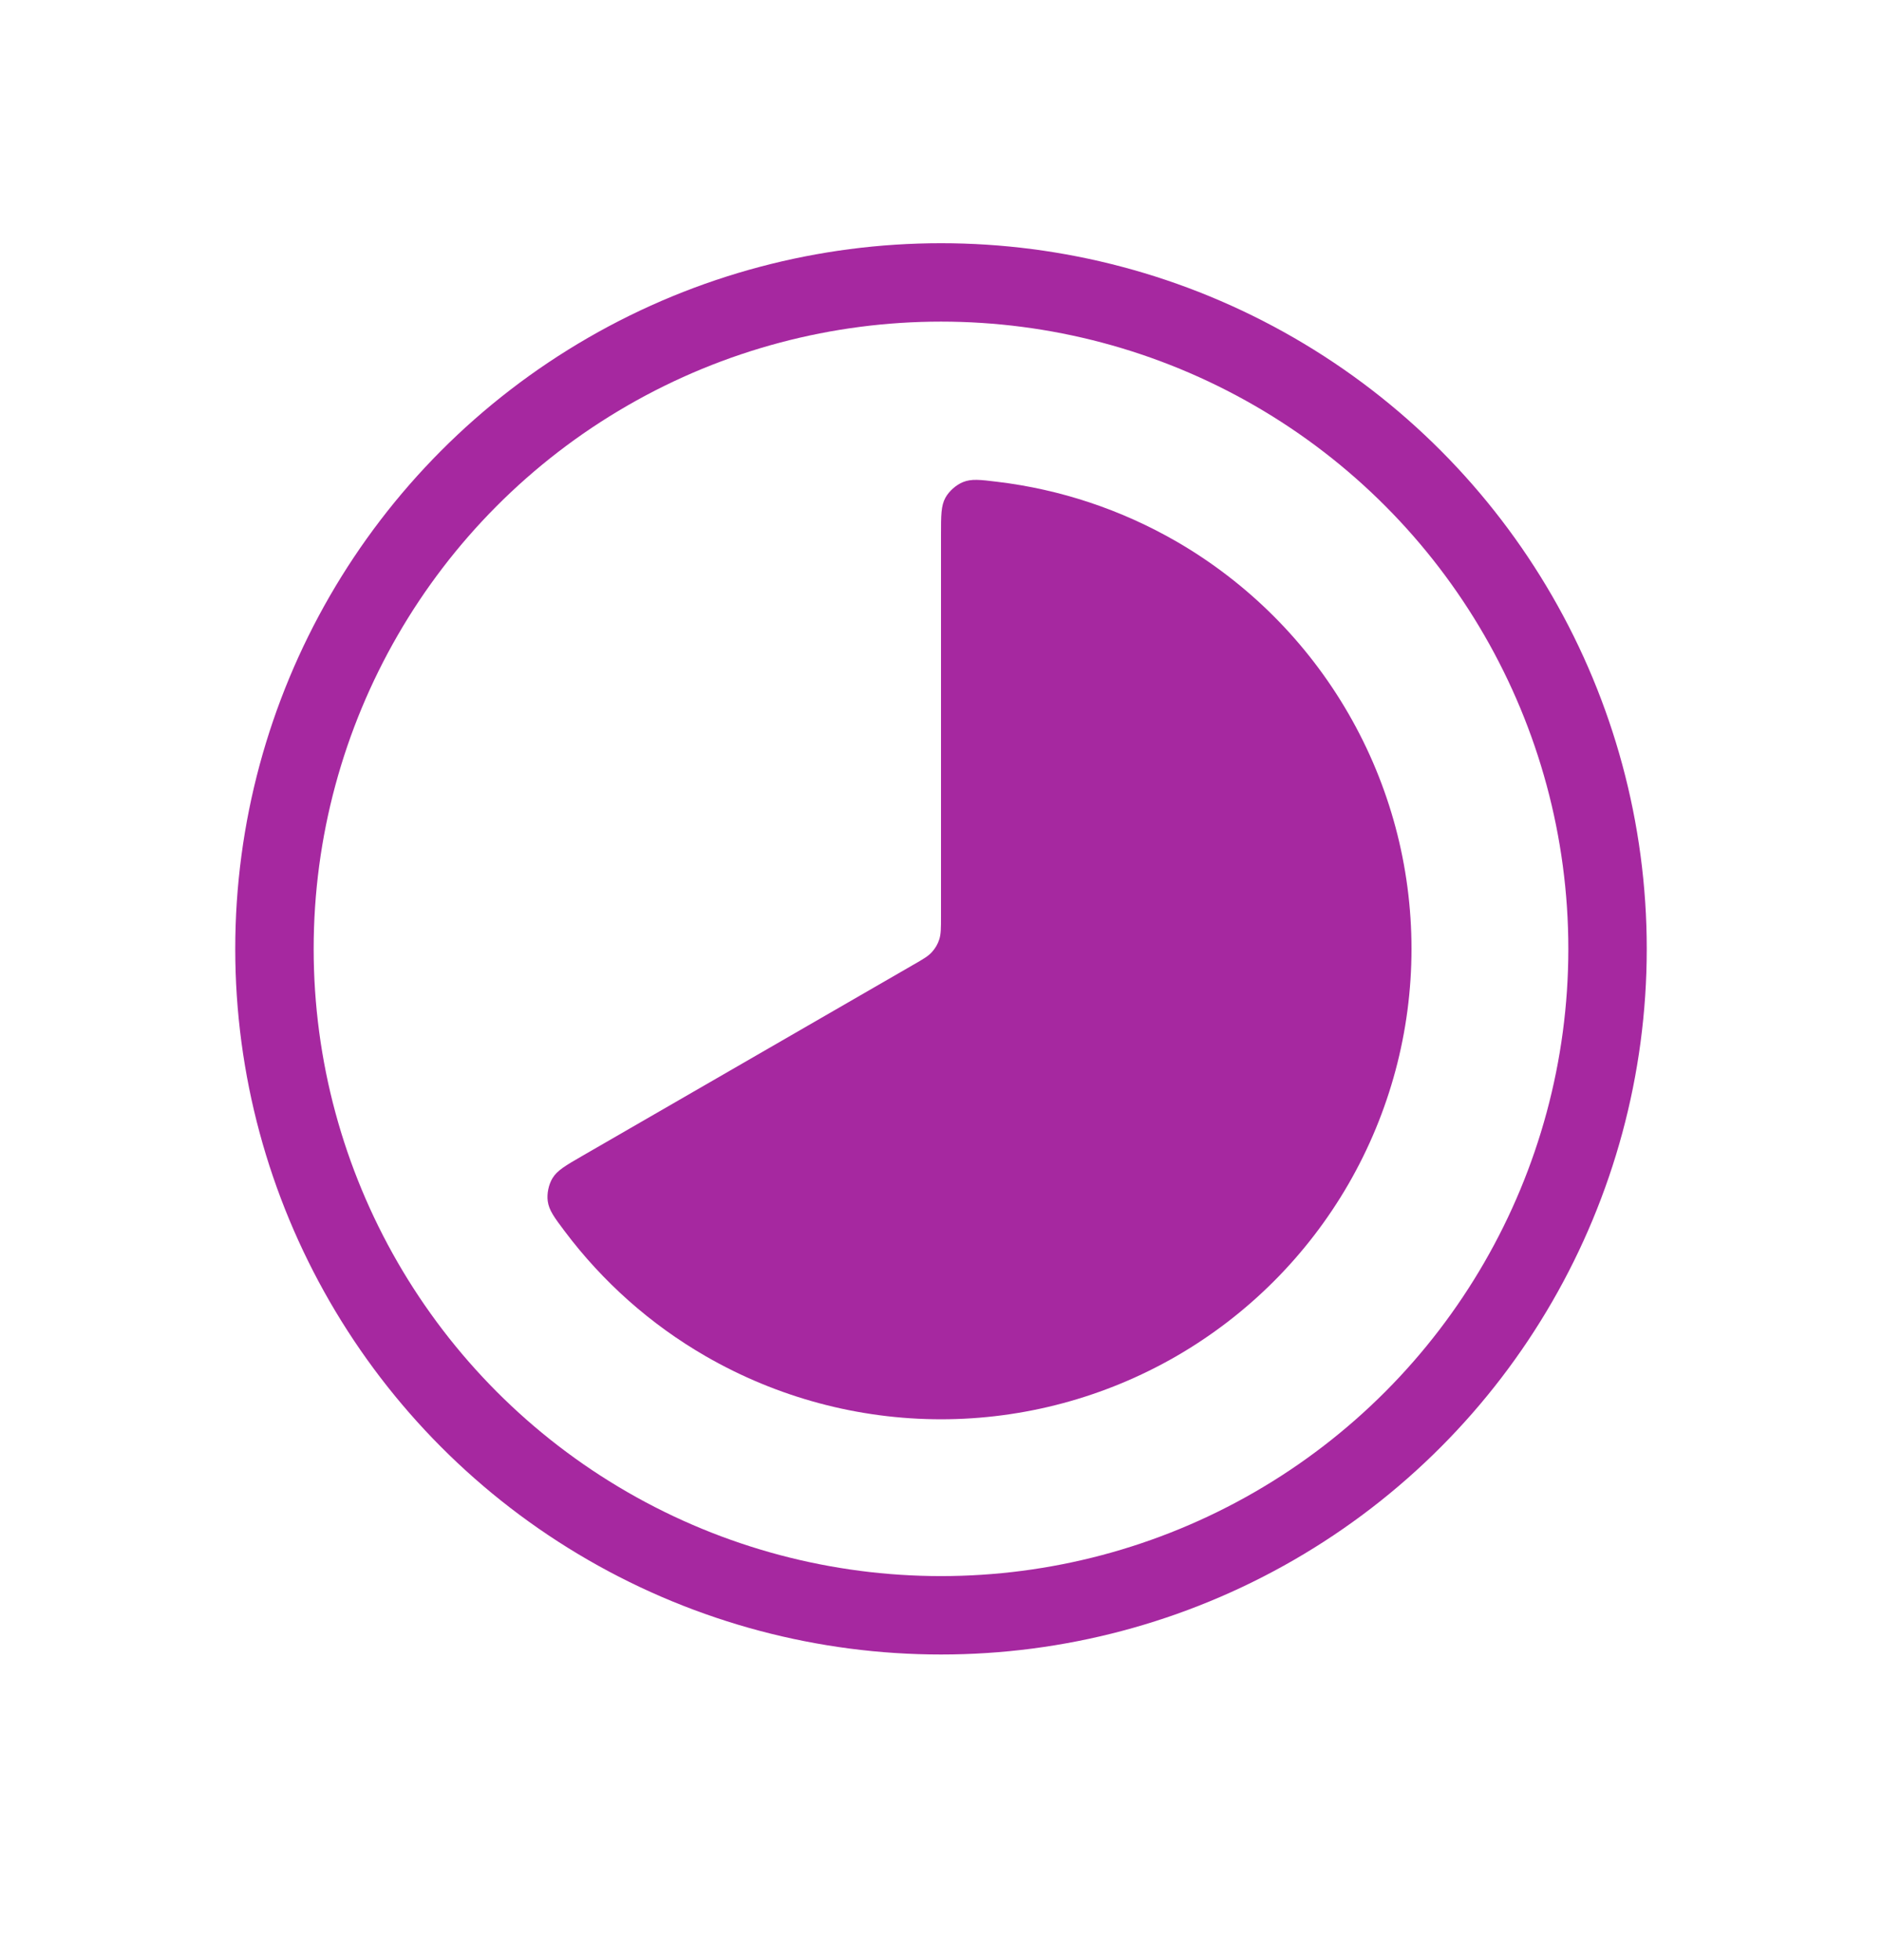 <svg width="24" height="25" viewBox="0 0 24 25" fill="none" xmlns="http://www.w3.org/2000/svg">
<g id="Time_atack_light">
<path id="Ellipse 54" d="M12 6.822C12 6.573 12 6.449 12.057 6.347C12.103 6.264 12.192 6.185 12.28 6.149C12.388 6.105 12.498 6.118 12.718 6.145C13.52 6.241 14.296 6.499 15 6.905C15.912 7.432 16.669 8.189 17.196 9.102C17.723 10.014 18 11.048 18 12.102C18 13.155 17.723 14.189 17.196 15.102C16.669 16.014 15.912 16.771 15 17.298C14.088 17.824 13.053 18.102 12 18.102C10.947 18.102 9.912 17.824 9 17.298C8.296 16.892 7.685 16.348 7.2 15.702C7.067 15.525 7.001 15.436 6.985 15.32C6.972 15.226 6.996 15.109 7.045 15.028C7.105 14.928 7.212 14.866 7.427 14.742L11.64 12.309C11.771 12.234 11.837 12.196 11.884 12.143C11.927 12.096 11.959 12.041 11.978 11.981C12 11.913 12 11.837 12 11.686V6.822Z" fill="#A628A0"/>
<circle id="Ellipse 55" cx="12" cy="12.102" r="8.5" stroke="#A628A0"/>
</g>
</svg>
